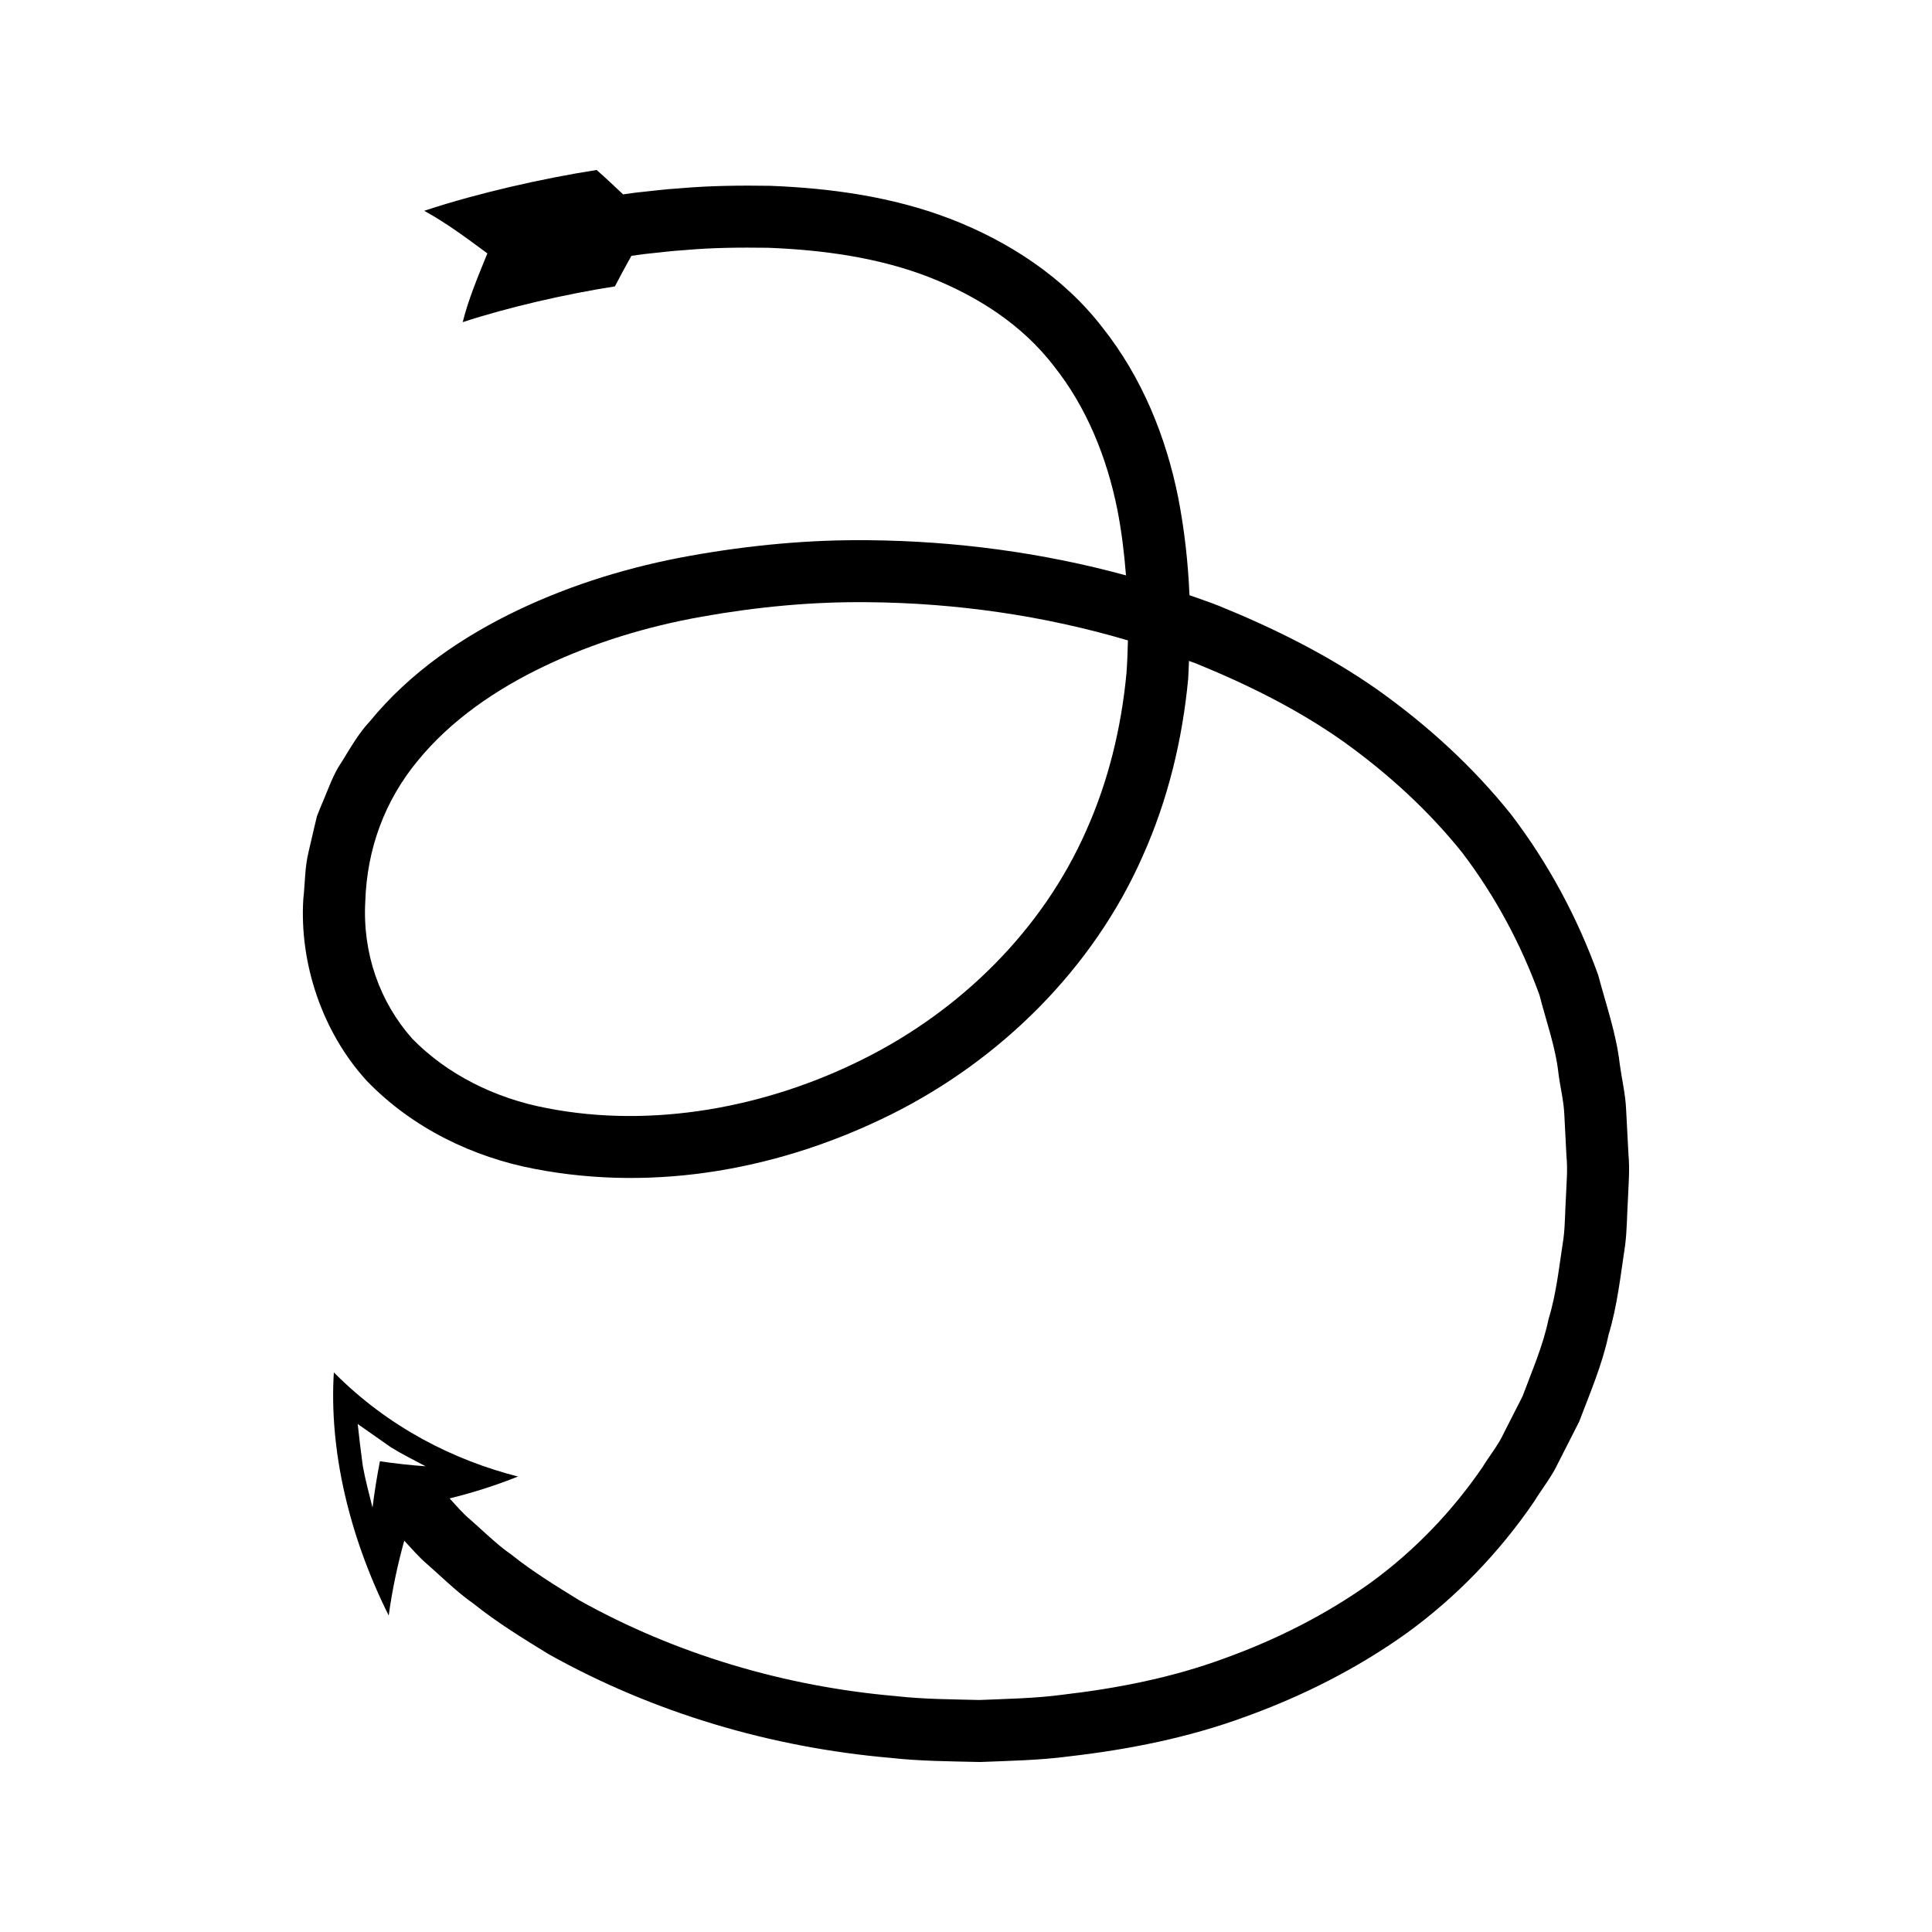 <?xml version="1.0" encoding="UTF-8"?>
<!-- Uploaded to: SVG Repo, www.svgrepo.com, Generator: SVG Repo Mixer Tools -->
<svg fill="#000000" width="800px" height="800px" version="1.1" viewBox="144 144 512 512" xmlns="http://www.w3.org/2000/svg">
 <path d="m232.47 507.7c-1.27 20.543 3.988 43.301 14.543 64.434 0.891-6.644 2.324-13.371 4.117-19.844 2.019 2.144 3.91 4.434 6.168 6.309l2.832 2.551c2.996 2.719 5.977 5.469 9.277 7.777 6.309 5.051 13.148 9.25 19.984 13.445 27.961 15.625 59.047 24.738 90.602 27.484 7.883 0.883 15.816 0.906 23.742 1.094 7.926-0.32 15.863-0.457 23.75-1.512 15.762-1.824 31.5-4.938 46.547-10.484 15.055-5.422 29.547-12.715 42.73-22.129 13.121-9.512 24.582-21.41 33.762-34.844 2.129-3.465 4.731-6.664 6.449-10.367l5.535-10.883c2.867-7.582 6.113-15.086 7.781-23.008 2.356-7.781 3.176-15.793 4.391-23.75 0.504-3.984 0.477-7.988 0.73-11.984 0.156-4 0.523-7.988 0.152-12.008l-0.629-12.039c-0.18-4.016-1.145-7.981-1.688-11.973-0.906-8.039-3.641-15.746-5.707-23.566-5.508-15.285-13.27-29.719-23.125-42.621-10.141-12.668-22.164-23.598-35.223-32.902-13.141-9.238-27.5-16.359-42.203-22.34-2.566-1-5.168-1.895-7.762-2.805-0.371-8.629-1.312-17.242-2.992-25.875-3.176-15.898-9.52-31.793-20.055-45.043-10.336-13.461-25.105-22.961-40.449-28.859-15.477-5.906-31.715-8.09-47.652-8.715-7.977-0.121-15.945-0.039-23.828 0.656-3.965 0.23-7.875 0.762-11.805 1.156l-3.316 0.457c-2.285-2.16-4.633-4.363-7.012-6.465-7.684 1.203-15.289 2.719-22.844 4.473-7.656 1.816-14.805 3.688-22.852 6.344 6.211 3.422 11.383 7.356 16.738 11.289-2.461 6.051-5.062 12.25-6.535 18.223 5.961-1.965 13.078-3.887 19.77-5.453 6.809-1.578 13.676-2.949 20.559-4.023 1.406-2.738 2.871-5.391 4.379-8.102l3.125-0.434c3.688-0.367 7.367-0.871 11.055-1.086 7.375-0.66 14.738-0.715 22.07-0.613 14.586 0.57 29.129 2.598 42.316 7.656 13.098 5.09 25.051 12.785 33.434 23.746 8.559 10.777 13.996 24.051 16.801 38.098 1.105 5.652 1.801 11.465 2.269 17.32-22.227-6.062-45.188-9.102-68.176-9.32-15.801-0.18-31.621 1.32-47.25 4.117-15.629 2.793-31.074 7.438-45.703 14.398-14.559 6.957-28.535 16.383-39.285 29.523-2.894 3.086-5.031 6.824-7.269 10.465-2.477 3.504-3.777 7.688-5.512 11.617l-1.203 2.992-0.754 3.141-1.465 6.297c-1.031 4.199-0.926 8.387-1.406 12.582-1.035 16.852 4.914 35.109 16.809 48.129 12.219 12.656 28.312 20.262 44.465 23.34 32.523 6.277 65.711-0.094 94.539-14.441 28.84-14.371 53.457-38.52 66.645-68.461 6.668-14.875 10.527-30.863 12.039-46.934 0.121-1.598 0.133-3.184 0.215-4.777 0.621 0.238 1.258 0.438 1.879 0.68 13.625 5.555 26.863 12.117 38.809 20.523 11.863 8.469 22.652 18.301 31.695 29.566 8.742 11.484 15.586 24.234 20.504 37.777 1.781 6.984 4.289 13.781 5.062 21.027 0.477 3.59 1.383 7.109 1.527 10.75l0.562 10.898c0.359 3.625-0.004 7.285-0.145 10.934-0.238 3.641-0.191 7.324-0.652 10.93-1.129 7.172-1.824 14.453-3.957 21.367-1.461 7.117-4.398 13.711-6.891 20.453l-4.887 9.586c-1.484 3.281-3.82 6.055-5.676 9.113-8.078 11.805-18.133 22.293-29.824 30.777-11.766 8.387-24.836 14.988-38.574 19.941-13.715 5.074-28.258 7.945-42.863 9.637-7.309 0.988-14.699 1.094-22.07 1.41-7.383-0.191-14.773-0.191-22.125-1.027-29.43-2.535-58.395-11.121-83.922-25.379-6.207-3.832-12.438-7.633-18.094-12.18-2.996-2.074-5.637-4.539-8.309-6.965l-2.531-2.273c-2.039-1.668-3.676-3.699-5.461-5.598 6.199-1.523 12.145-3.41 18.125-5.797-16.973-4.348-34.215-12.91-48.805-27.605zm12.215 23.559c-0.777 3.93-1.438 8.027-1.965 12.281-0.93-3.801-1.93-7.406-2.586-11.102-0.516-3.793-0.957-7.481-1.336-11.059l8.801 6.172c3.008 1.859 6.223 3.441 9.199 5.031-3.91-0.277-7.953-0.715-12.113-1.324zm197.83-208.74c-1.371 14.406-4.801 28.531-10.66 41.609-11.57 26.273-33.172 47.602-59.055 60.523-25.762 12.926-56.027 18.465-83.816 13.023-13.871-2.598-26.59-9.035-35.73-18.41-8.656-9.746-13.219-22.668-12.449-36.418 0.453-13.906 5.137-26.66 13.938-37.289 8.668-10.621 20.609-18.863 33.59-25.047 13.02-6.203 27.168-10.512 41.672-13.086 14.492-2.586 29.293-4.012 44.125-3.836 23.254 0.215 46.543 3.547 68.781 10.125-0.074 2.945-0.168 5.891-0.395 8.805z"/>
</svg>